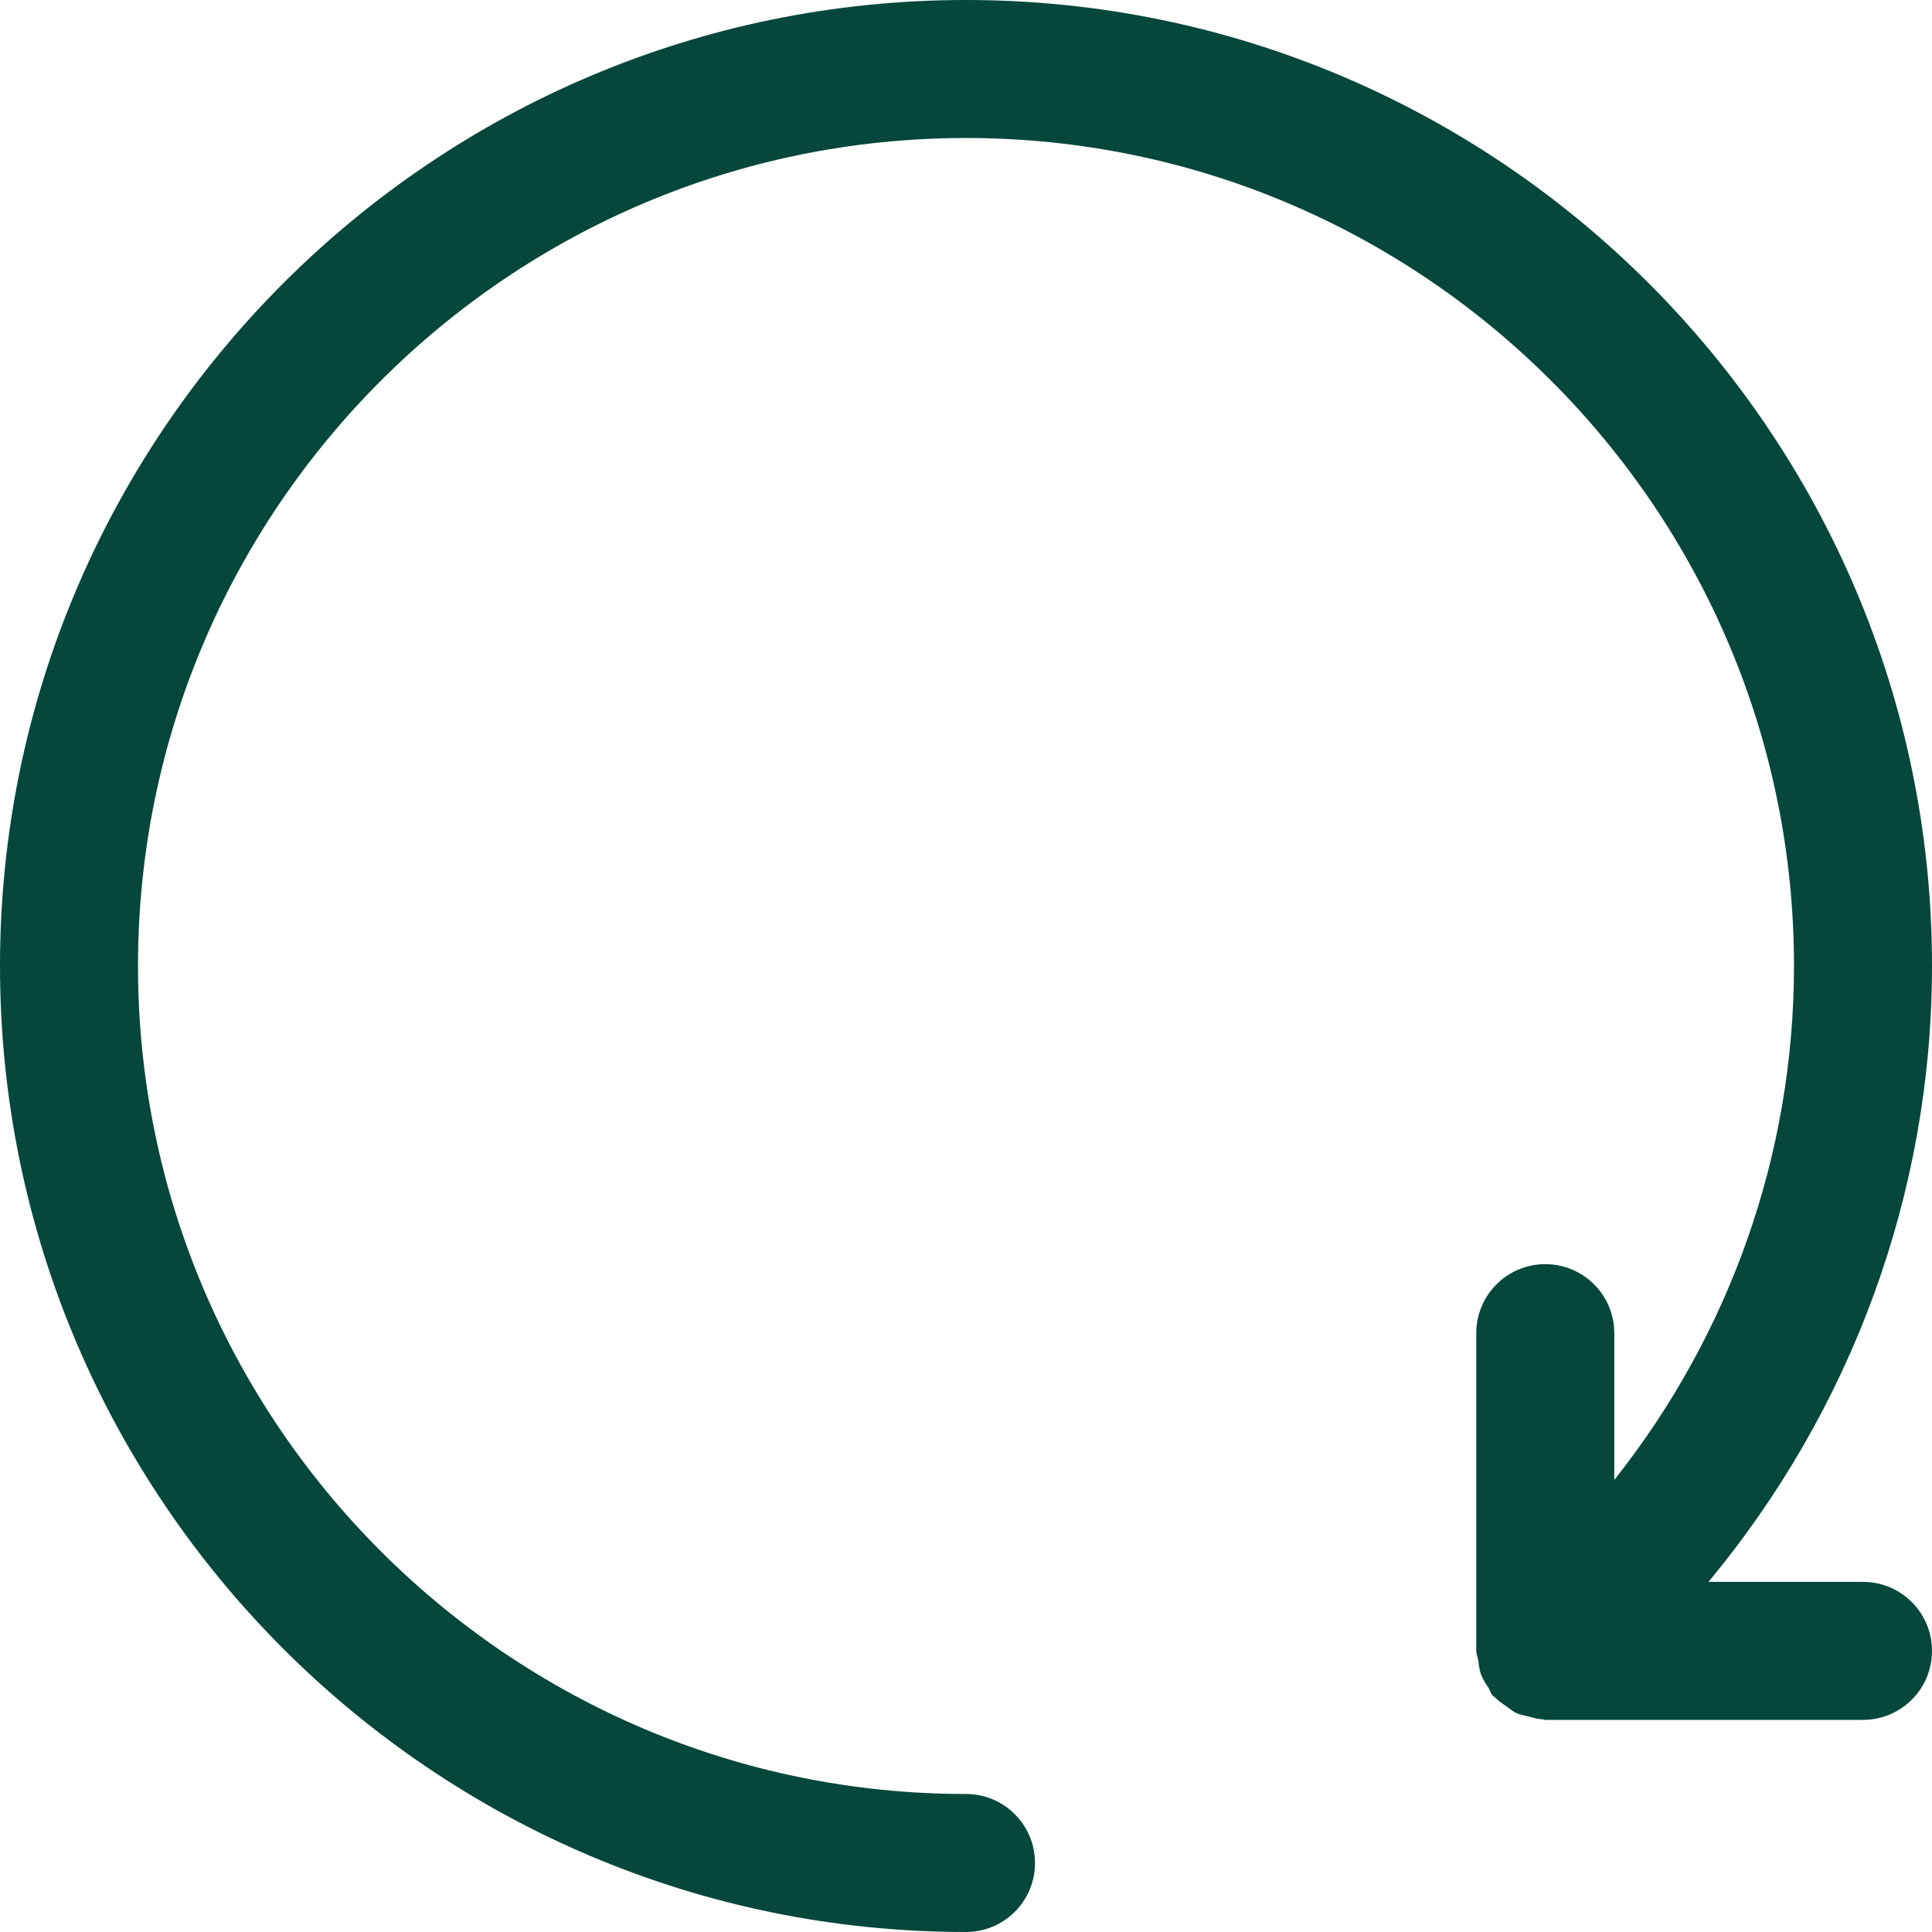 <?xml version="1.0" encoding="utf-8"?>
<svg xmlns="http://www.w3.org/2000/svg" width="74" height="74" viewBox="0 0 74 74" fill="none">
  <path d="M74 63.232C74 64.693 72.818 65.875 71.357 65.875H59.188C59.15 65.875 59.118 65.855 59.081 65.854C58.892 65.846 58.717 65.791 58.535 65.743C58.38 65.703 58.223 65.681 58.081 65.615C57.943 65.551 57.828 65.448 57.701 65.359C57.543 65.248 57.384 65.148 57.254 65.006C57.23 64.979 57.196 64.969 57.172 64.941C57.092 64.847 57.065 64.731 57.001 64.629C56.897 64.468 56.794 64.315 56.727 64.133C56.663 63.957 56.644 63.779 56.619 63.596C56.601 63.472 56.545 63.362 56.545 63.232V51.063C56.545 49.603 57.727 48.42 59.188 48.42C60.649 48.42 61.831 49.603 61.831 51.063V56.684C66.242 51.124 68.714 44.224 68.714 37C68.714 19.512 54.488 5.286 37 5.286C19.512 5.286 5.286 19.512 5.286 37C5.286 54.488 19.512 68.714 37 68.714C38.461 68.714 39.643 69.896 39.643 71.357C39.643 72.818 38.461 74 37 74C16.598 74 0 57.402 0 37C0 16.598 16.598 0 37 0C57.402 0 74 16.598 74 37C74 45.709 70.909 54 65.439 60.59H71.357C72.818 60.59 74 61.772 74 63.232Z" fill="#05473B"/>
</svg>